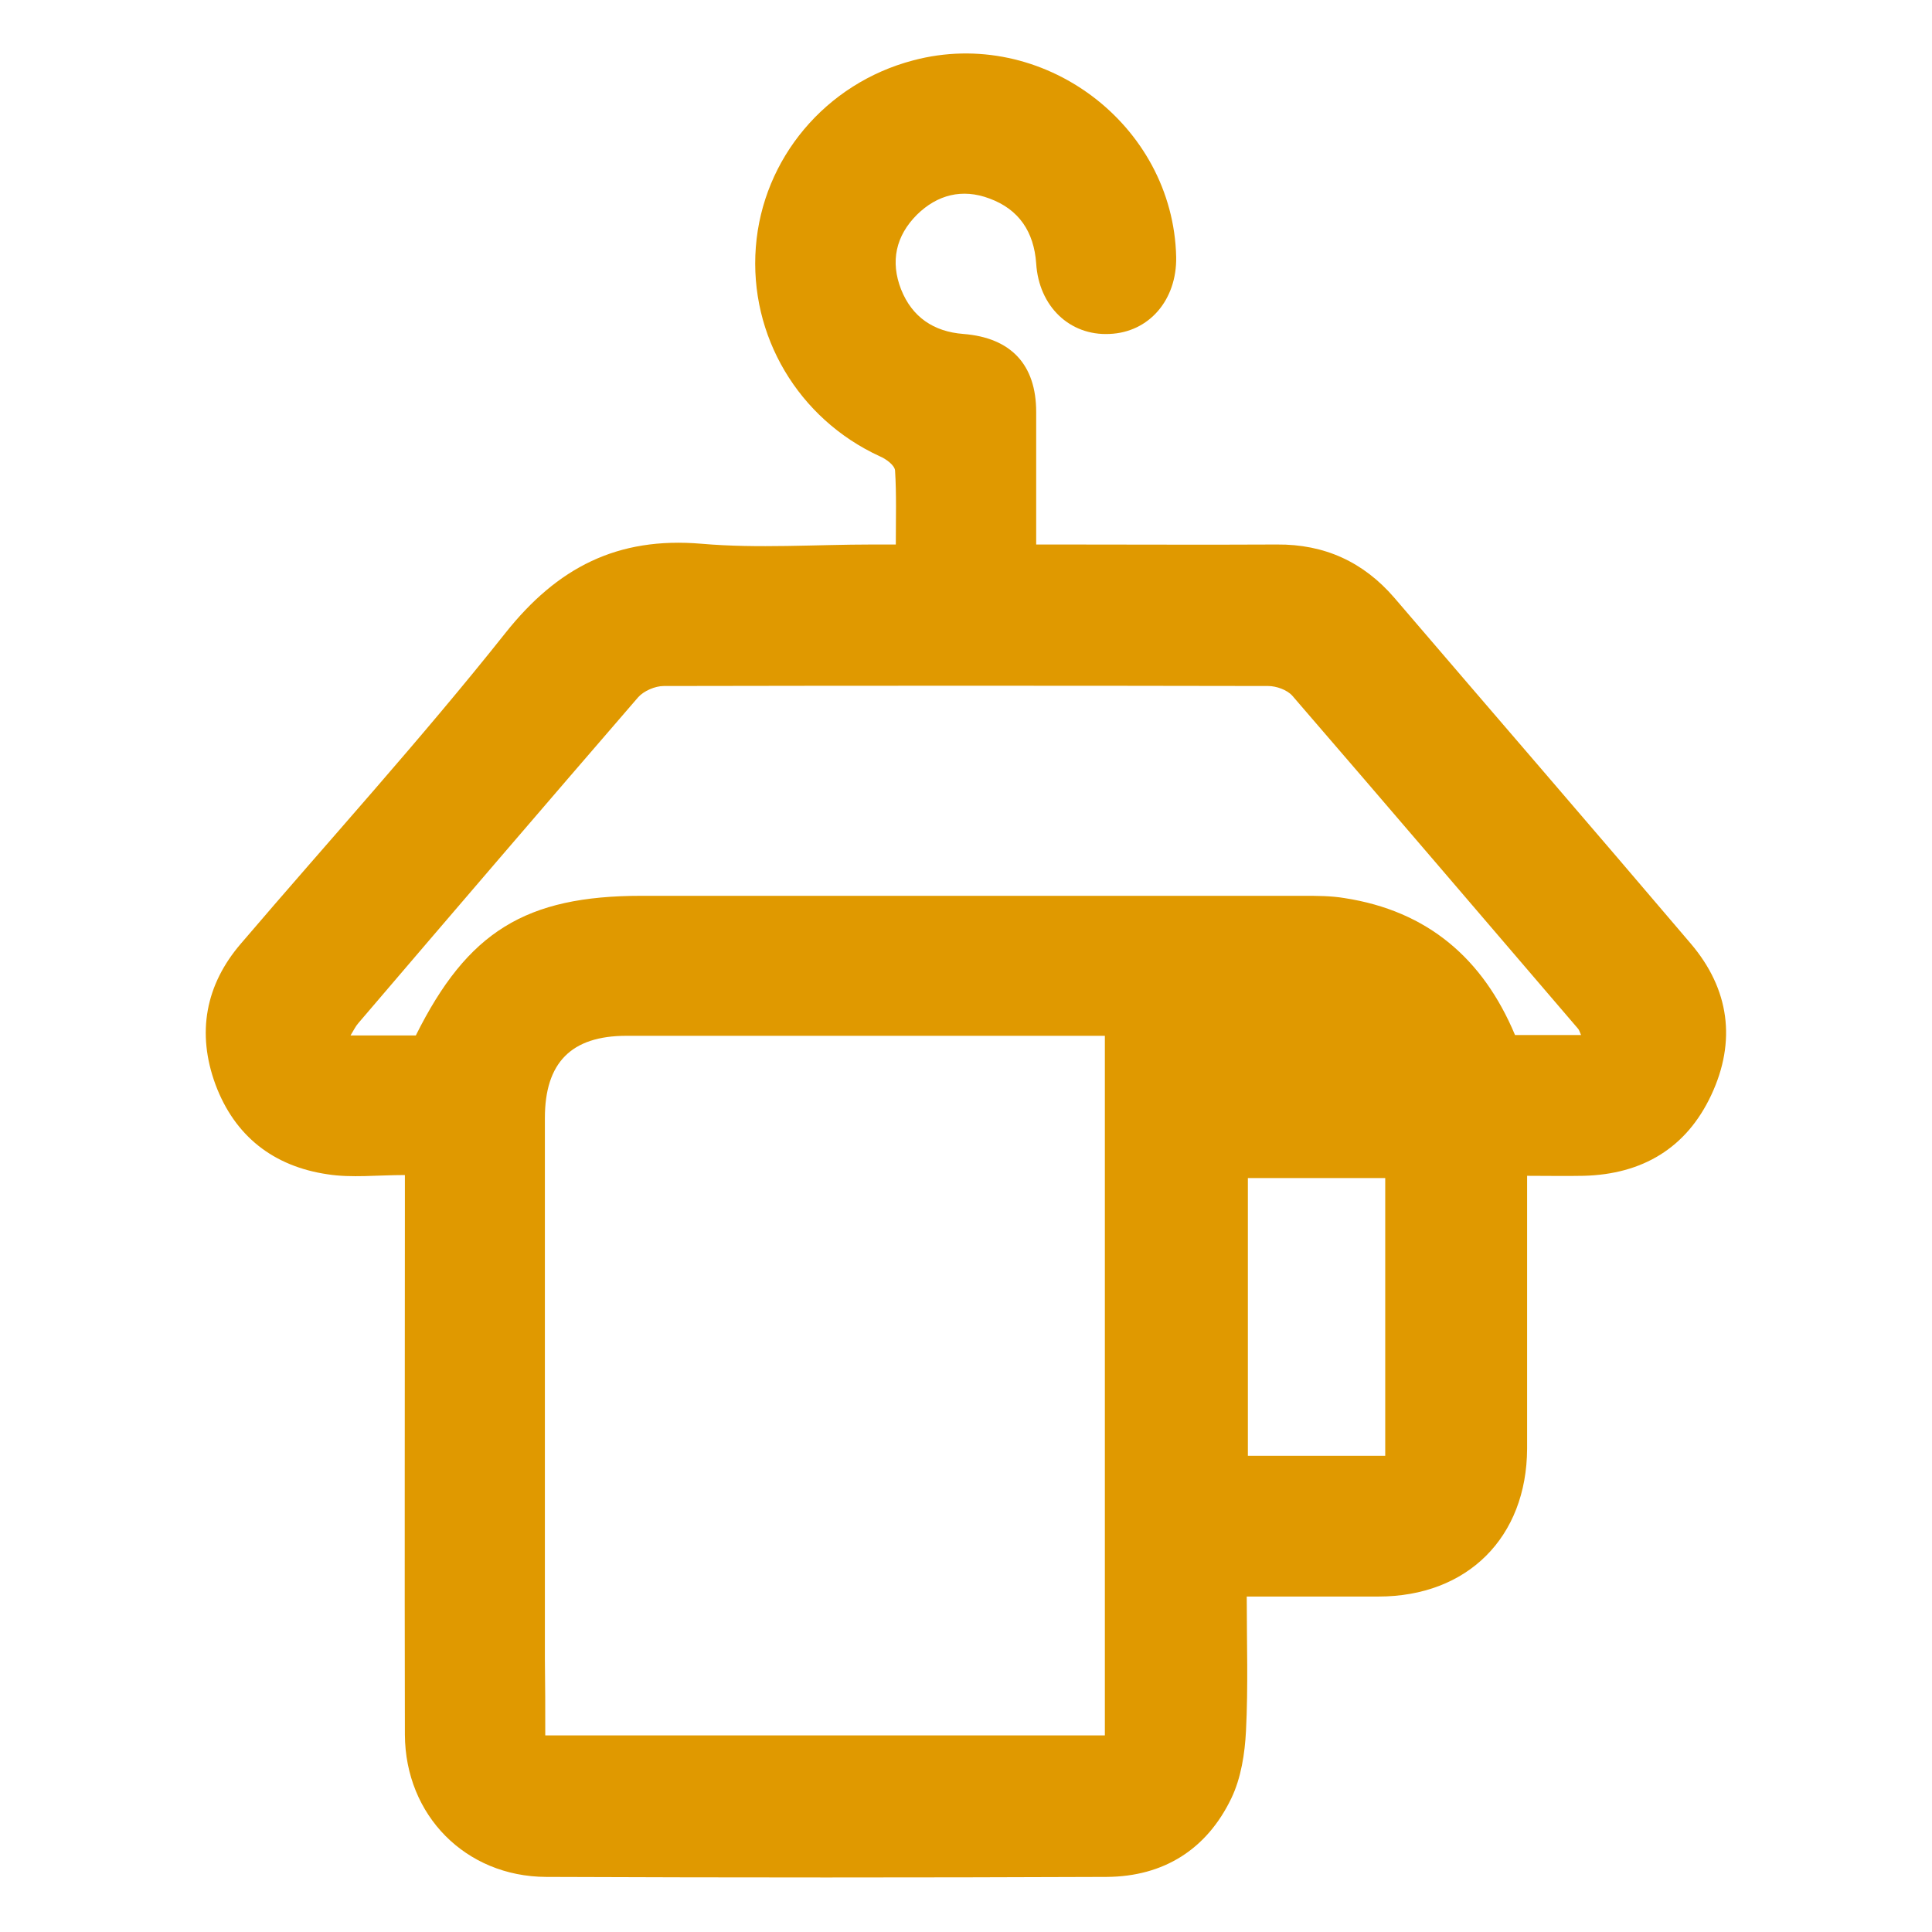 <?xml version="1.0" encoding="utf-8"?>
<!-- Generator: Adobe Illustrator 25.4.1, SVG Export Plug-In . SVG Version: 6.00 Build 0)  -->
<!DOCTYPE svg PUBLIC "-//W3C//DTD SVG 1.1//EN" "http://www.w3.org/Graphics/SVG/1.1/DTD/svg11.dtd">
<svg version="1.1" id="Layer_1" xmlns:x="http://ns.adobe.com/Extensibility/1.0/" xmlns:i="http://ns.adobe.com/AdobeIllustrator/10.0/" xmlns:graph="http://ns.adobe.com/Graphs/1.0/"
	 xmlns="http://www.w3.org/2000/svg" xmlns:xlink="http://www.w3.org/1999/xlink" x="0px" y="0px" viewBox="0 0 512 512"
	 style="enable-background:new 0 0 512 512;" xml:space="preserve">
<style type="text/css">
	.st0{fill:#E09900;}
</style>
<g>
	<g>
		<path class="st0" d="M107.3,311.4c-7.4,0-14.1,0.8-20.5-0.2c-14.3-2.1-24.6-10.1-29.7-23.8c-5-13.6-2.7-26.4,6.8-37.4
			c23.4-27.4,47.6-54,70-82.2c13.8-17.4,29.7-25.6,52-23.7c15,1.3,30.2,0.2,45.3,0.2c1.9,0,3.8,0,6.2,0c0-6.9,0.2-13.3-0.2-19.6
			c-0.1-1.4-2.4-3.1-4.1-3.8c-21.5-9.9-34.6-31.9-32.8-55.4c1.8-23.5,18.5-43.4,41.7-49.5c34.2-9.1,68.9,16.9,69.7,52.1
			c0.2,11.4-7.2,20-17.7,20.4c-10.5,0.5-18.7-7.3-19.4-18.7c-0.6-8.3-4.5-14.3-12.4-17.2c-7.2-2.7-13.8-1-19.2,4.3
			c-5.6,5.6-7.1,12.4-4.2,19.8c2.9,7.3,8.6,11.2,16.5,11.8c12.6,1,19.3,8.1,19.3,20.7c0,11.4,0,22.8,0,35.1c2.3,0,4.3,0,6.3,0
			c19.2,0,38.3,0.1,57.5,0c12.6-0.1,22.9,4.6,31.1,14.1c26.2,30.6,52.5,61,78.6,91.7c10.2,12,12.1,25.8,5.4,40.1
			c-6.6,14.1-18.3,21-33.8,21.4c-4.8,0.1-9.6,0-15,0c0,2.5,0,4.6,0,6.7c0,21.9,0,43.7,0,65.6c-0.1,23.5-15.8,39.2-39.4,39.2
			c-11.4,0-22.8,0-34.9,0c0,12.1,0.4,23.9-0.2,35.6c-0.3,6-1.3,12.5-3.9,17.9c-6.5,13.5-17.9,20.7-33,20.8
			c-49.5,0.2-99.1,0.2-148.6,0c-21.3-0.1-37.3-16.3-37.4-37.7c-0.1-46.8,0-93.7,0-140.5C107.3,317,107.3,314.7,107.3,311.4z
			 M144.5,459.9c49.9,0,99.1,0,148.3,0c0-61.9,0-123.4,0-185.4c-2.2,0-4.1,0-6,0c-40.3,0-80.5,0-120.8,0c-14.6,0-21.6,7.1-21.6,21.8
			c0,47.8,0,95.6,0,143.4C144.5,446.4,144.5,453,144.5,459.9z M110.2,274.4c13.7-27.5,29.1-37,59.8-37c58.4,0,116.8,0,175.3,0
			c3.7,0,7.4,0,11,0.6c22,3.4,36.7,16,45.2,36.3c5.8,0,11.4,0,17.5,0c-0.4-0.9-0.5-1.4-0.9-1.8c-25.2-29.4-50.3-58.8-75.6-88.1
			c-1.4-1.6-4.3-2.6-6.4-2.6c-53.4-0.1-106.8-0.1-160.2,0c-2.3,0-5.3,1.3-6.8,3c-24.8,28.7-49.5,57.5-74.1,86.3
			c-0.8,0.9-1.3,2-2.1,3.3C99.1,274.4,104.7,274.4,110.2,274.4z M367.1,385.8c0-25,0-49.2,0-73.6c-12.4,0-24.4,0-36.4,0
			c0,24.8,0,49.2,0,73.6C343.1,385.8,355,385.8,367.1,385.8z"/>
	</g>
</g>
</svg>
